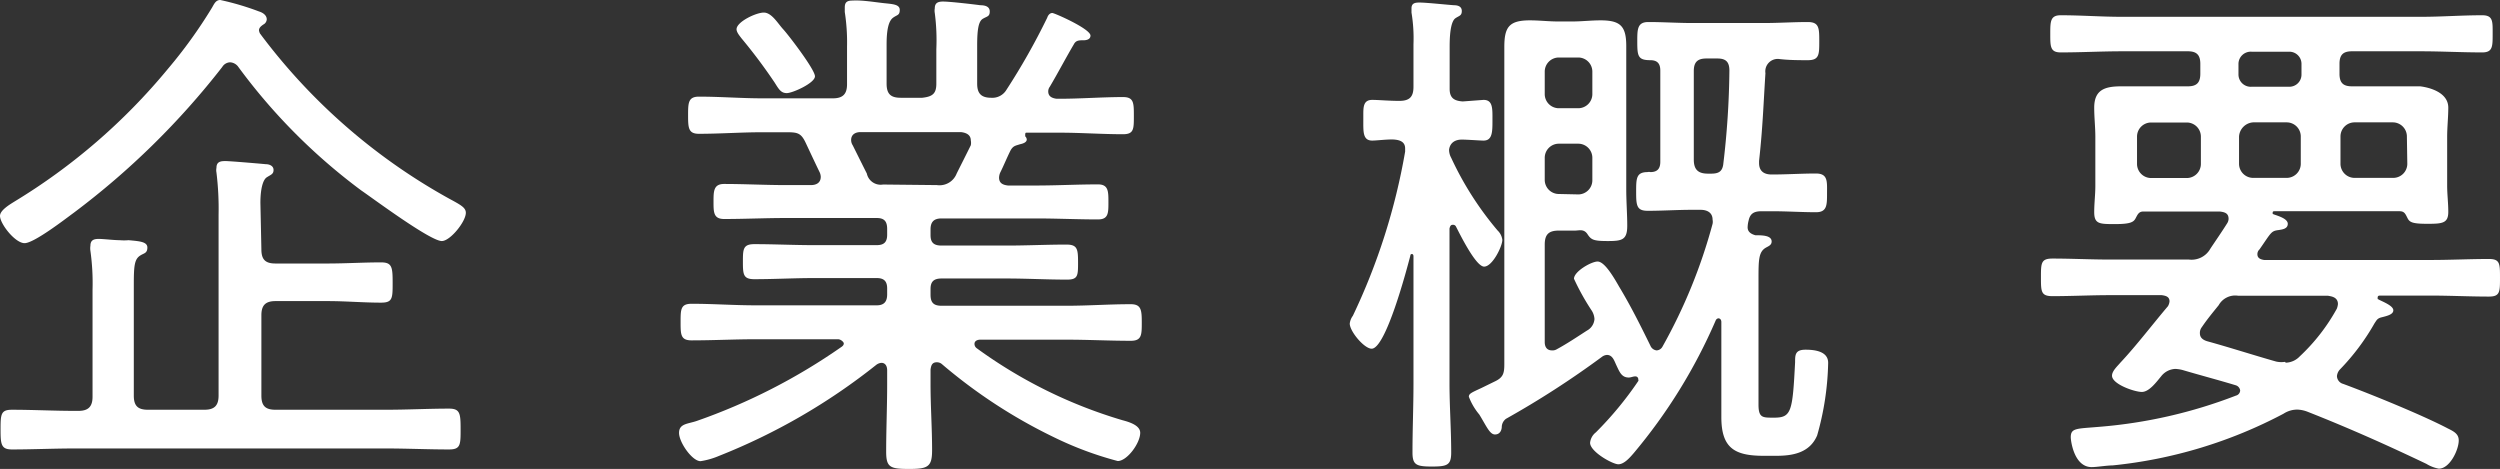 <svg height="33.19" viewBox="0 0 176.94 33.19" width="176.94" xmlns="http://www.w3.org/2000/svg"><rect x="0" y="0" width="176.94" height="33.19" fill="#333333" stroke="none"/><g fill="#fff"><path d="m5.22 15.06c-.6.44-2.81 2.15-3.48 2.15s-1.74-1.37-1.74-1.93c0-.4.7-.81 1-1a42.94 42.94 0 0 0 10.88-9.4 34.07 34.07 0 0 0 3.12-4.33c.15-.25.26-.55.59-.55a19.23 19.23 0 0 1 2.74.81c.26.08.55.26.55.56a.44.44 0 0 1 -.25.37c-.15.11-.3.22-.3.41a.7.7 0 0 0 .07.22 42.09 42.09 0 0 0 13.39 11.69c.81.44 1.18.63 1.18 1 0 .63-1.11 2-1.7 2-.82 0-4.85-3-5.7-3.58a41.43 41.43 0 0 1 -8.7-8.74.76.76 0 0 0 -.59-.33.68.68 0 0 0 -.55.33 55.37 55.37 0 0 1 -10.51 10.32zm13.28 2.59c0 .74.3 1 1 1h3.7c1.26 0 2.51-.08 3.77-.08.78 0 .82.34.82 1.44s0 1.41-.82 1.41c-1.26 0-2.51-.11-3.77-.11h-3.7c-.74 0-1 .33-1 1v5.69c0 .74.3 1 1 1h7.84c1.48 0 3-.08 4.44-.08.78 0 .82.34.82 1.45s0 1.44-.82 1.44c-1.48 0-3-.07-4.44-.07h-22.05c-1.48 0-3 .07-4.44.07-.78 0-.81-.37-.81-1.44s.03-1.37.81-1.37c1.48 0 3 .08 4.44.08h.26c.7 0 1-.3 1-1v-7.58a16.54 16.54 0 0 0 -.15-2.74 1.17 1.17 0 0 1 0-.37c0-.41.26-.48.59-.48s1.08.09 1.48.09a3.61 3.61 0 0 0 .63 0c.78.07 1.33.11 1.33.52s-.25.4-.48.55c-.44.26-.48.74-.48 2.11v7.82c0 .74.3 1 1 1h4c.71 0 1-.3 1-1v-12.79a20.91 20.91 0 0 0 -.15-3 .83.83 0 0 1 0-.33c0-.44.3-.48.63-.48s2.44.18 2.85.22c.26 0 .56.11.56.41s-.19.33-.48.52-.45.88-.45 1.81z"/><path d="m74.48.92c.15 0 2.7 1.12 2.7 1.6 0 .29-.33.33-.48.33-.33 0-.55 0-.7.29-.55.93-1.11 2-1.7 3a.54.54 0 0 0 -.11.33c0 .37.29.48.59.52h.22c1.48 0 3-.12 4.48-.12.77 0 .77.41.77 1.34s0 1.29-.77 1.29c-1.48 0-3-.11-4.48-.11h-2.33c-.07 0-.11 0-.11.15s0 .07 0 .11a.33.33 0 0 1 .11.22c0 .22-.3.3-.48.34-.34.11-.48.11-.67.44-.26.52-.48 1.07-.74 1.59a1 1 0 0 0 -.07.33c0 .41.29.52.63.56h2c1.45 0 2.89-.08 4.37-.08.74 0 .74.49.74 1.26s0 1.22-.74 1.22c-1.44 0-2.92-.07-4.37-.07h-6.7c-.56 0-.78.26-.78.78v.4c0 .52.22.74.78.74h4.62c1.41 0 2.82-.07 4.22-.07.78 0 .82.33.82 1.26s0 1.22-.78 1.22c-1.44 0-2.85-.08-4.26-.08h-4.62c-.56 0-.78.23-.78.74v.41c0 .56.22.78.78.78h8.84c1.52 0 3-.11 4.55-.11.74 0 .78.41.78 1.29s0 1.3-.78 1.3c-1.51 0-3-.08-4.55-.08h-6.1c-.19 0-.41.08-.41.3a.38.38 0 0 0 .15.3 33.73 33.73 0 0 0 10.32 5.1c.41.11 1.26.34 1.26.89 0 .74-.93 2-1.59 2a24.45 24.45 0 0 1 -4.55-1.7 37 37 0 0 1 -7.92-5.18.55.55 0 0 0 -.33-.11c-.34 0-.41.22-.45.52v1.04c0 1.55.11 3.1.11 4.66 0 1.18-.29 1.33-1.63 1.33s-1.62-.11-1.62-1.22c0-1.59.07-3.18.07-4.77v-1c0-.26-.11-.52-.41-.52a.71.71 0 0 0 -.37.15 43.63 43.63 0 0 1 -11.13 6.44 5.36 5.36 0 0 1 -1.3.37c-.59 0-1.52-1.33-1.52-2s.63-.63 1.26-.85a42.08 42.08 0 0 0 10.21-5.22c.11-.07.19-.15.19-.26s-.22-.3-.41-.3h-5.81c-1.51 0-3 .08-4.55.08-.78 0-.78-.41-.78-1.3s0-1.29.78-1.29c1.52 0 3 .11 4.55.11h8.55c.52 0 .74-.26.74-.78v-.41c0-.51-.22-.74-.74-.74h-4.44c-1.41 0-2.81.08-4.22.08-.78 0-.81-.33-.81-1.22s0-1.26.81-1.26c1.41 0 2.81.07 4.22.07h4.44c.52 0 .74-.22.74-.74v-.4c0-.56-.22-.78-.74-.78h-6.44c-1.44 0-2.92.07-4.36.07-.75 0-.75-.48-.75-1.22s0-1.26.75-1.26c1.44 0 2.92.08 4.36.08h1.78c.37 0 .7-.15.7-.59a.83.83 0 0 0 -.07-.3c-.34-.7-.67-1.41-1-2.11s-.59-.74-1.37-.74h-1.7c-1.48 0-3 .11-4.48.11-.74 0-.77-.4-.77-1.29s0-1.34.77-1.34c1.52 0 3 .12 4.48.12h5c.74 0 1-.34 1-1v-2.67a14 14 0 0 0 -.16-2.44v-.33c0-.41.22-.48.56-.48.65-.04 1.55.11 2.18.18s1.15.08 1.15.48-.19.34-.48.56-.45.78-.45 1.88v2.78c0 .74.3 1 1 1h1.52c.74-.08 1-.3 1-1v-2.44a14.72 14.72 0 0 0 -.11-2.56.93.93 0 0 1 0-.33c0-.41.26-.48.59-.48.48 0 2.11.19 2.63.26.3 0 .67.07.67.44s-.19.34-.49.52-.4.74-.4 1.89v2.7c0 .7.29 1 1 1a1.16 1.16 0 0 0 1.07-.56 47.54 47.54 0 0 0 2.89-5.11c.03-.1.14-.33.36-.33zm-18.79 5.67c-.41 0-.56-.26-.86-.74a38 38 0 0 0 -2.36-3.15c-.11-.15-.34-.41-.34-.63 0-.52 1.37-1.18 1.93-1.18s1 .78 1.37 1.18 2.25 2.85 2.25 3.33-1.59 1.19-1.99 1.19zm10.62 6.51a1.3 1.3 0 0 0 1.4-.82c.33-.66.67-1.33 1-2a.88.88 0 0 0 0-.34c0-.4-.33-.55-.7-.59h-7.11c-.33 0-.66.15-.66.56a.68.68 0 0 0 .11.37c.33.66.66 1.33 1 2a1 1 0 0 0 1.15.78z"/><path d="m106 16.32a1.1 1.1 0 0 1 .33.66c0 .45-.7 1.89-1.29 1.89s-1.71-2.29-2-2.85a.23.23 0 0 0 -.22-.11c-.15 0-.19.11-.23.26v11c0 1.59.12 3.22.12 4.85 0 .89-.26 1-1.37 1s-1.37-.12-1.37-1c0-1.63.07-3.26.07-4.89v-9s0-.15-.11-.15a.1.1 0 0 0 -.11.11c-.26 1-1.74 6.59-2.74 6.59-.52 0-1.55-1.22-1.55-1.78a1.16 1.16 0 0 1 .22-.55 44.55 44.55 0 0 0 3.7-11.62v-.22c0-.45-.33-.59-.74-.63s-1.26.07-1.59.07c-.67 0-.63-.63-.63-1.44v-.37c0-.56 0-1.07.63-1.07.44 0 1.18.07 1.92.07s1-.3 1-1v-3a11.16 11.16 0 0 0 -.14-2.25c0-.08 0-.22 0-.3 0-.37.26-.41.56-.41.48 0 1.89.15 2.44.19.26 0 .56.07.56.41s-.19.33-.45.51-.41.82-.41 2v3c0 .63.3.85.93.89l1.47-.11c.67 0 .63.63.63 1.44s0 1.44-.63 1.44c-.25 0-1.14-.07-1.55-.07s-.81.18-.89.7a1.18 1.18 0 0 0 .15.59 22.67 22.67 0 0 0 3.29 5.15zm4.33 0c-.74 0-1 .29-1 1v6.89c0 .29.11.59.52.59a.57.57 0 0 0 .33-.08c.74-.4 1.45-.88 2.15-1.33a1 1 0 0 0 .52-.81 1.24 1.24 0 0 0 -.19-.59 16.65 16.65 0 0 1 -1.26-2.26c0-.52 1.23-1.22 1.67-1.22s1 .85 1.52 1.77c.81 1.34 1.51 2.74 2.22 4.19a.54.54 0 0 0 .44.33.5.5 0 0 0 .41-.26 37.72 37.72 0 0 0 3.55-8.7.73.73 0 0 0 0-.29c0-.52-.41-.7-.85-.7h-.63c-1 0-2.08.07-3.11.07-.78 0-.82-.37-.82-1.33s0-1.41.82-1.41a.3.3 0 0 1 .18 0c.52 0 .71-.26.71-.74v-6.44c0-.48-.19-.74-.71-.74-.88 0-.92-.3-.92-1.33 0-.85 0-1.37.78-1.37 1.07 0 2.1.07 3.14.07h5c1.08 0 2.11-.07 3.15-.07.81 0 .81.44.81 1.37s0 1.33-.81 1.33c-.59 0-1.33 0-2-.08a.88.88 0 0 0 -1 1c-.15 2.36-.19 3.84-.45 6.21v.15c0 .59.37.81.89.81 1.07 0 2.11-.07 3.14-.07.86 0 .78.59.78 1.41s0 1.33-.78 1.33c-1 0-2.07-.07-3.14-.07h-.7c-.52 0-.82.14-.93.66a2 2 0 0 0 -.07.48c0 .33.26.48.55.56.45 0 1.15 0 1.15.44 0 .26-.22.33-.41.44-.52.3-.52.89-.52 2.26v8.85c0 .88.26.92.93.92h.18c1.23 0 1.3-.44 1.48-3.92 0-.52 0-.89.74-.89s1.6.15 1.6.93a20 20 0 0 1 -.78 5.14c-.52 1.22-1.7 1.44-2.89 1.44h-.89c-2.07 0-3-.55-3-2.74 0-.59 0-1.18 0-1.77v-4.96c0-.14-.07-.26-.22-.26a.25.25 0 0 0 -.18.15 38 38 0 0 1 -5.81 9.4c-.26.3-.67.78-1.08.78s-2-.89-2-1.52a1.07 1.07 0 0 1 .41-.74 24.57 24.57 0 0 0 3-3.63.12.12 0 0 0 0-.11.2.2 0 0 0 -.22-.22c-.15 0-.3.08-.45.08-.52 0-.66-.41-.89-.89-.14-.3-.26-.71-.66-.71a.68.68 0 0 0 -.37.15 64.51 64.51 0 0 1 -6.77 4.37.74.74 0 0 0 -.3.55c0 .23-.11.56-.48.56s-.59-.56-1.11-1.41a4.36 4.36 0 0 1 -.74-1.26c0-.22.18-.29.89-.62l.92-.45c.63-.29.7-.59.7-1.26v-19.27c0-1 0-2.08 0-3.15 0-1.41.33-1.89 1.81-1.89.67 0 1.33.08 2 .08h1c.66 0 1.33-.08 2-.08 1.41 0 1.82.41 1.82 1.82v3.22 6.88c0 .92.07 1.81.07 2.62 0 1-.37 1.08-1.37 1.08s-1.18-.08-1.44-.48-.59-.26-.89-.26zm2.37-11.25a1 1 0 0 0 -1-1h-1.37a1 1 0 0 0 -1 1v1.59a1 1 0 0 0 1 1h1.37a1 1 0 0 0 1-1zm-1 8.69a1 1 0 0 0 1-1v-1.59a1 1 0 0 0 -1-1h-1.37a1 1 0 0 0 -1 1v1.56a1 1 0 0 0 1 1zm9.07-9.62c-.63 0-.89.26-.89.89v6.26c0 .7.29 1 1 1h.23c.51 0 .77-.14.85-.62a59.82 59.82 0 0 0 .44-6.67c0-.63-.26-.86-.85-.86z"/><path d="m159.77 18c0 .29.26.37.48.4h11.8c1.37 0 2.74-.07 4.11-.07.78 0 .78.33.78 1.33s0 1.33-.78 1.33c-1.37 0-2.74-.07-4.11-.07h-3.59c-.07 0-.18 0-.18.15s0 .07.11.15c.37.18 1 .44 1 .74s-.44.4-.88.51c-.26.08-.3.19-.45.41a16 16 0 0 1 -2.44 3.26.79.79 0 0 0 -.22.48.59.59 0 0 0 .44.55c2 .74 5.63 2.22 7.4 3.15.45.22.78.4.78.85 0 .67-.63 2-1.41 2a2.56 2.56 0 0 1 -.88-.34c-2.85-1.36-5.52-2.55-8.44-3.7a2.23 2.23 0 0 0 -.67-.14 1.78 1.78 0 0 0 -1 .29 32.89 32.89 0 0 1 -12.1 3.66c-.41 0-1.11.12-1.48.12-1.26 0-1.48-1.89-1.48-2.11 0-.67.41-.6 2-.74a34.47 34.47 0 0 0 9.69-2.21.39.39 0 0 0 .3-.37.45.45 0 0 0 -.34-.37c-1.22-.37-2.48-.7-3.73-1.07a2.43 2.43 0 0 0 -.52-.08 1.34 1.34 0 0 0 -1 .52c-.34.41-.85 1.11-1.37 1.11s-2.11-.55-2.11-1.15c0-.33.37-.66.59-.92 1.11-1.18 2.3-2.74 3.37-4a.85.85 0 0 0 .11-.34c0-.33-.26-.4-.55-.44h-3.67c-1.37 0-2.7.07-4.07.07-.81 0-.81-.33-.81-1.33s0-1.33.81-1.33c1.37 0 2.7.07 4.07.07h5.59a1.52 1.52 0 0 0 1.52-.77c.4-.6.81-1.19 1.18-1.78a.62.62 0 0 0 .11-.33c0-.41-.29-.48-.63-.52h-5.4c-.33 0-.41.22-.55.48s-.34.41-1.45.41-1.48 0-1.48-.85c0-.63.08-1.23.08-1.85v-3.47c0-.7-.08-1.36-.08-2.07 0-1.29.78-1.51 1.93-1.51h3.1 1.6c.62 0 .88-.26.88-.89v-.7c0-.63-.26-.89-.88-.89h-4.67c-1.44 0-2.88.08-4.33.08-.74 0-.74-.41-.74-1.3s0-1.33.74-1.33c1.45 0 2.89.11 4.33.11h21.17c1.44 0 2.88-.11 4.33-.11.78 0 .74.44.74 1.33s0 1.3-.74 1.3c-1.45 0-2.89-.08-4.33-.08h-4.89c-.63 0-.88.26-.88.89v.7c0 .63.25.89.88.89h1.82 3s2 .18 2 1.51c0 .67-.08 1.37-.08 2.07v3.45c0 .62.08 1.22.08 1.85 0 .81-.41.85-1.48.85s-1.26-.11-1.41-.41-.22-.48-.56-.48h-8.83c-.08 0-.15 0-.15.11s0 .07.07.11c.3.11 1 .3 1 .67s-.41.4-.63.44c-.56.07-.52.15-1.37 1.37a.45.45 0 0 0 -.15.35zm-4-8.33a1 1 0 0 0 -1-1h-2.52a1 1 0 0 0 -1 1v1.93a1 1 0 0 0 1 1h2.52a1 1 0 0 0 1-1zm6 16a1.42 1.42 0 0 0 1-.45 13.53 13.53 0 0 0 2.62-3.37 1.21 1.21 0 0 0 .08-.33c0-.55-.59-.55-.7-.59h-6.37a1.34 1.34 0 0 0 -1.37.67c-.41.51-.82 1-1.19 1.55a.65.65 0 0 0 -.14.44c0 .34.26.48.51.56 1.6.44 3.33 1 4.89 1.44a1.71 1.71 0 0 0 .63.02zm-2.41-22.01a.87.87 0 0 0 -.93.89v.7a.87.87 0 0 0 .93.89h2.64a.86.86 0 0 0 .89-.89v-.7a.86.86 0 0 0 -.89-.89zm3.48 6a1 1 0 0 0 -1-1h-2.37a1.07 1.07 0 0 0 -1 1v1.93a1 1 0 0 0 1 1h2.37a1 1 0 0 0 1-1zm7.51 0a1 1 0 0 0 -1-1h-2.7a1 1 0 0 0 -1 1v1.93a1 1 0 0 0 1 1h2.73a1 1 0 0 0 1-1z"/></g></svg>